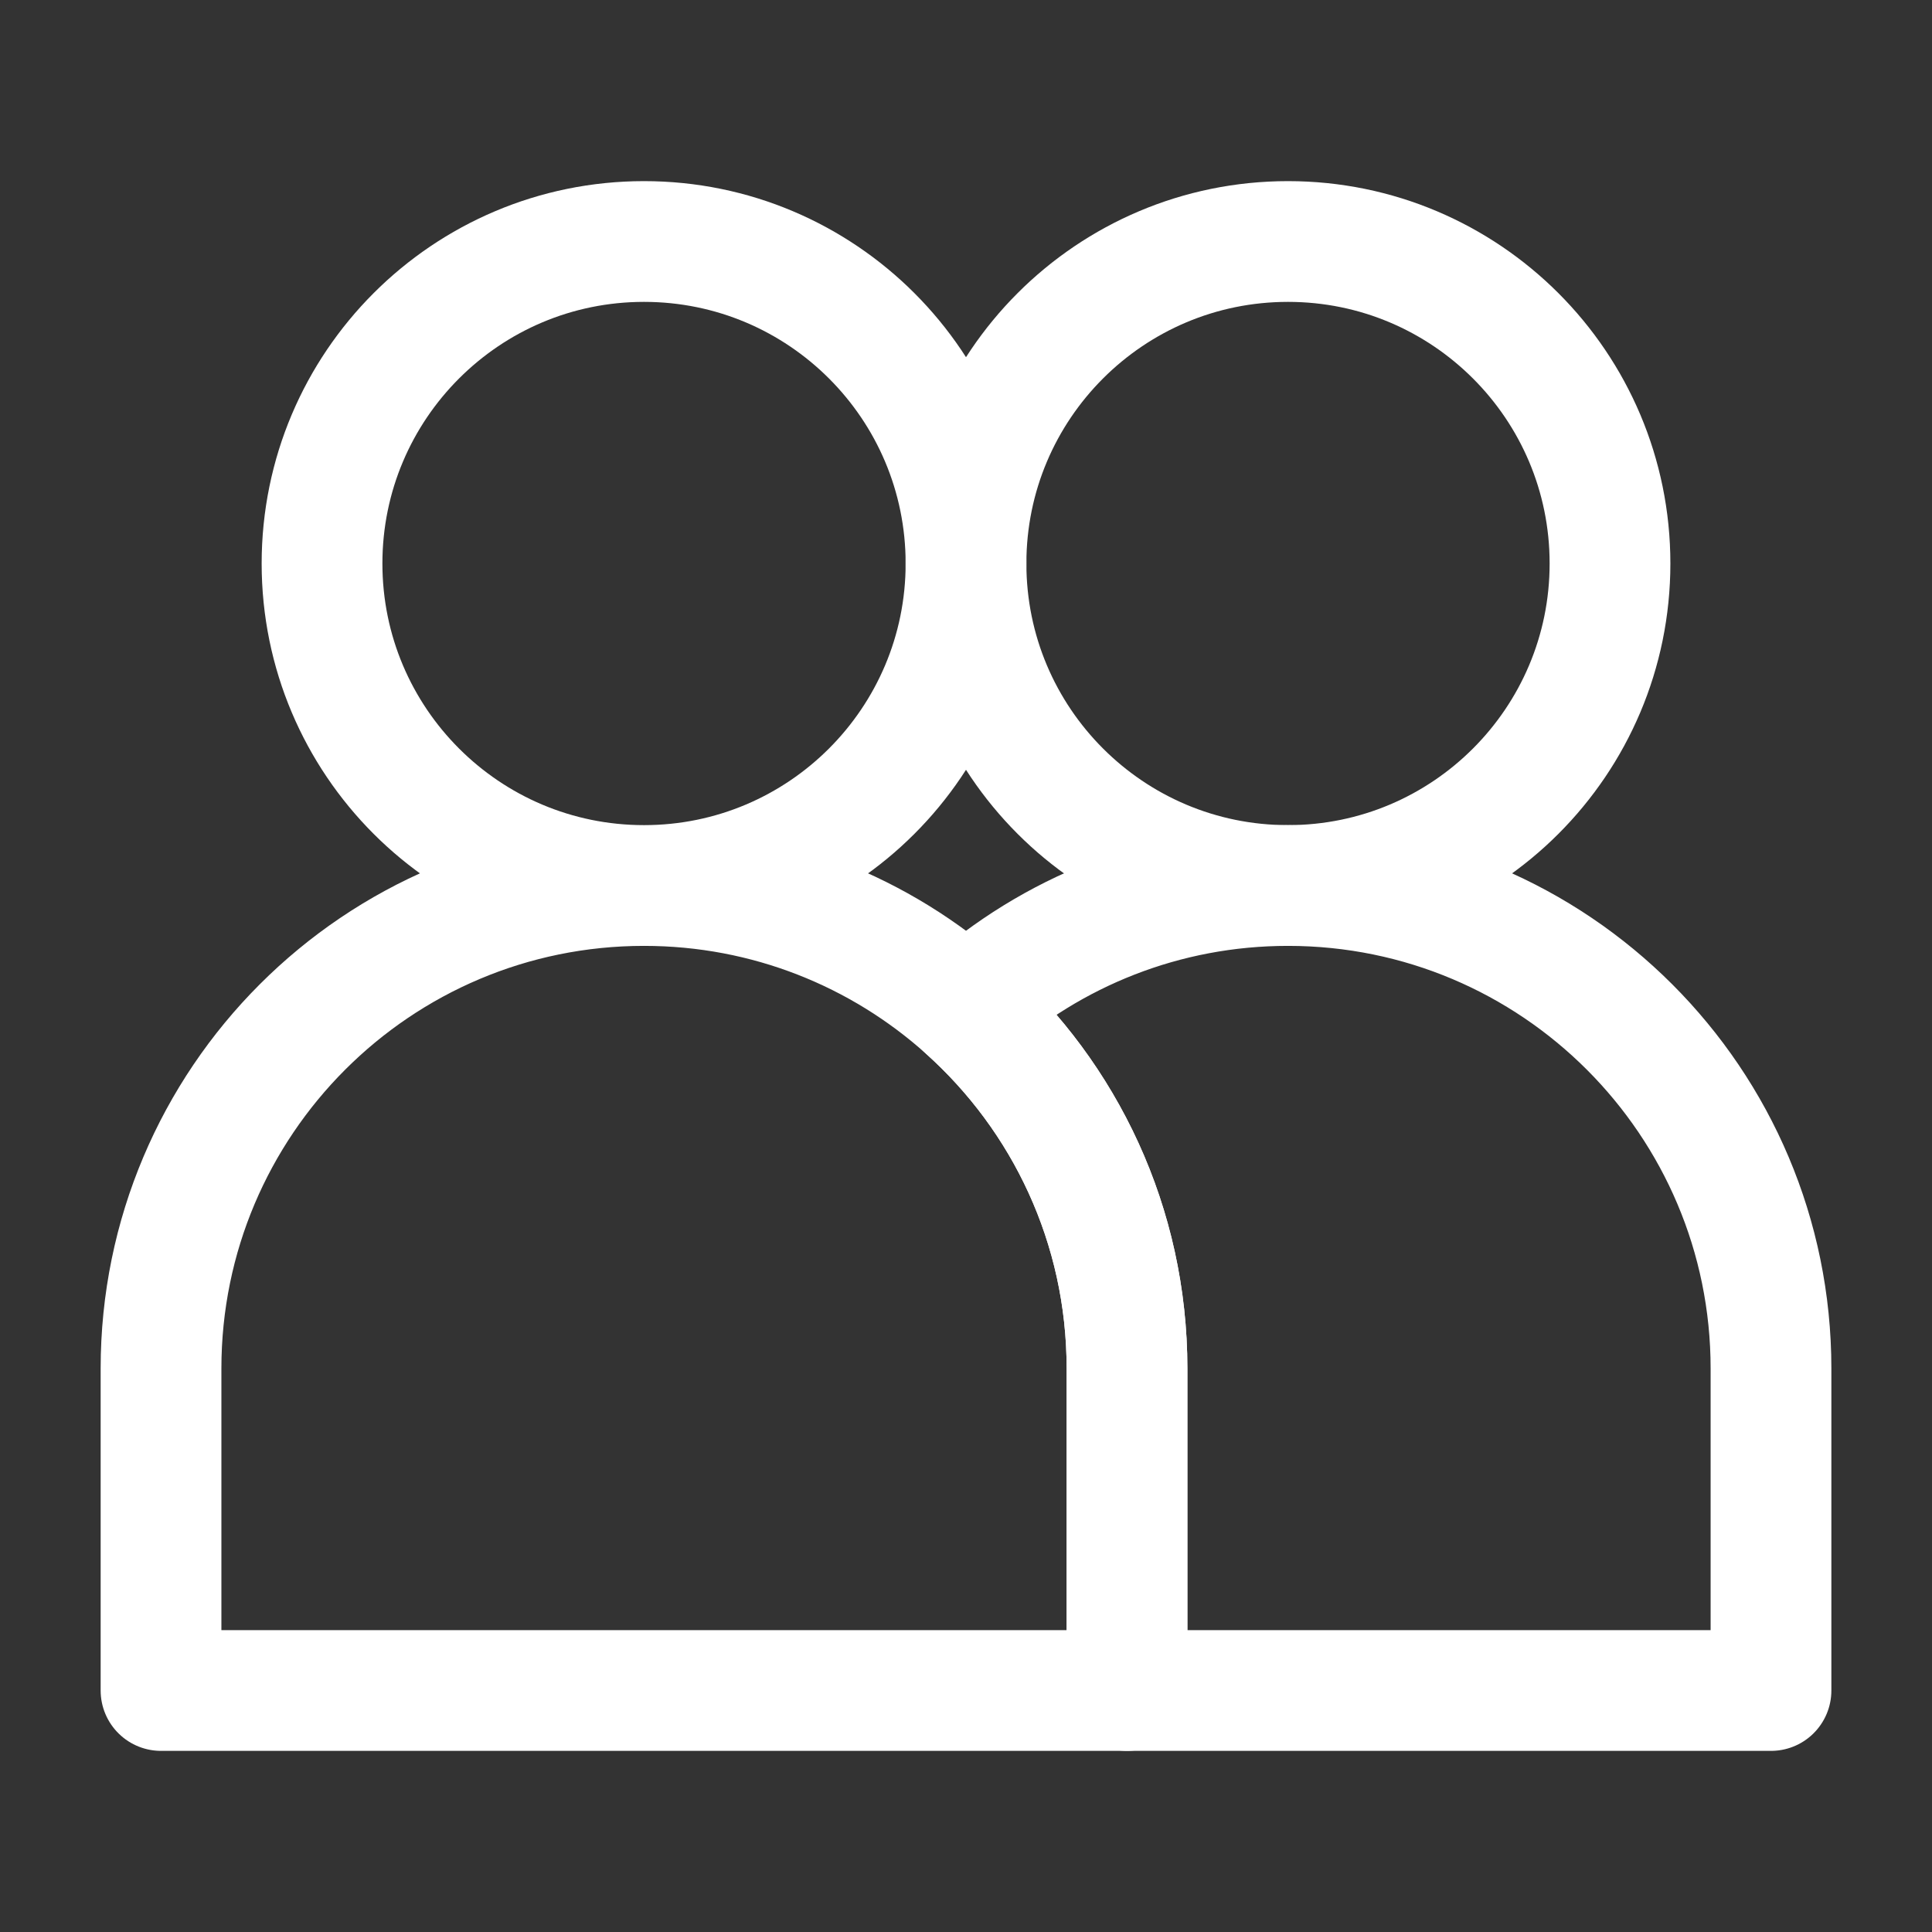 <svg width="128" height="128" viewBox="0 0 128 128" fill="none" xmlns="http://www.w3.org/2000/svg">
<rect x="0" y="0" width="128" height="128" fill="#333333" stroke="none"/>
<path d="M42.668 58.667C54.45 58.667 64.001 49.115 64.001 37.333C64.001 25.551 54.45 16 42.668 16C30.886 16 21.335 25.551 21.335 37.333C21.335 49.115 30.886 58.667 42.668 58.667ZM42.668 58.667C24.995 58.667 10.668 72.994 10.668 90.667V112H74.668V90.667C74.668 81.189 70.548 72.674 64.001 66.815C58.34 61.748 50.864 58.667 42.668 58.667Z" stroke="white" stroke-width="8" stroke-linejoin="round"/>
<path d="M74.667 112V90.667C74.667 81.189 70.547 72.674 64 66.815C69.661 61.748 77.138 58.667 85.333 58.667C103.006 58.667 117.333 72.994 117.333 90.667V112H74.667Z" stroke="white" stroke-width="8" stroke-linejoin="round"/>
<path d="M106.667 37.333C106.667 49.115 97.115 58.667 85.333 58.667C73.551 58.667 64 49.115 64 37.333C64 25.551 73.551 16 85.333 16C97.115 16 106.667 25.551 106.667 37.333Z" stroke="white" stroke-width="8" stroke-linejoin="round"/>
</svg>
